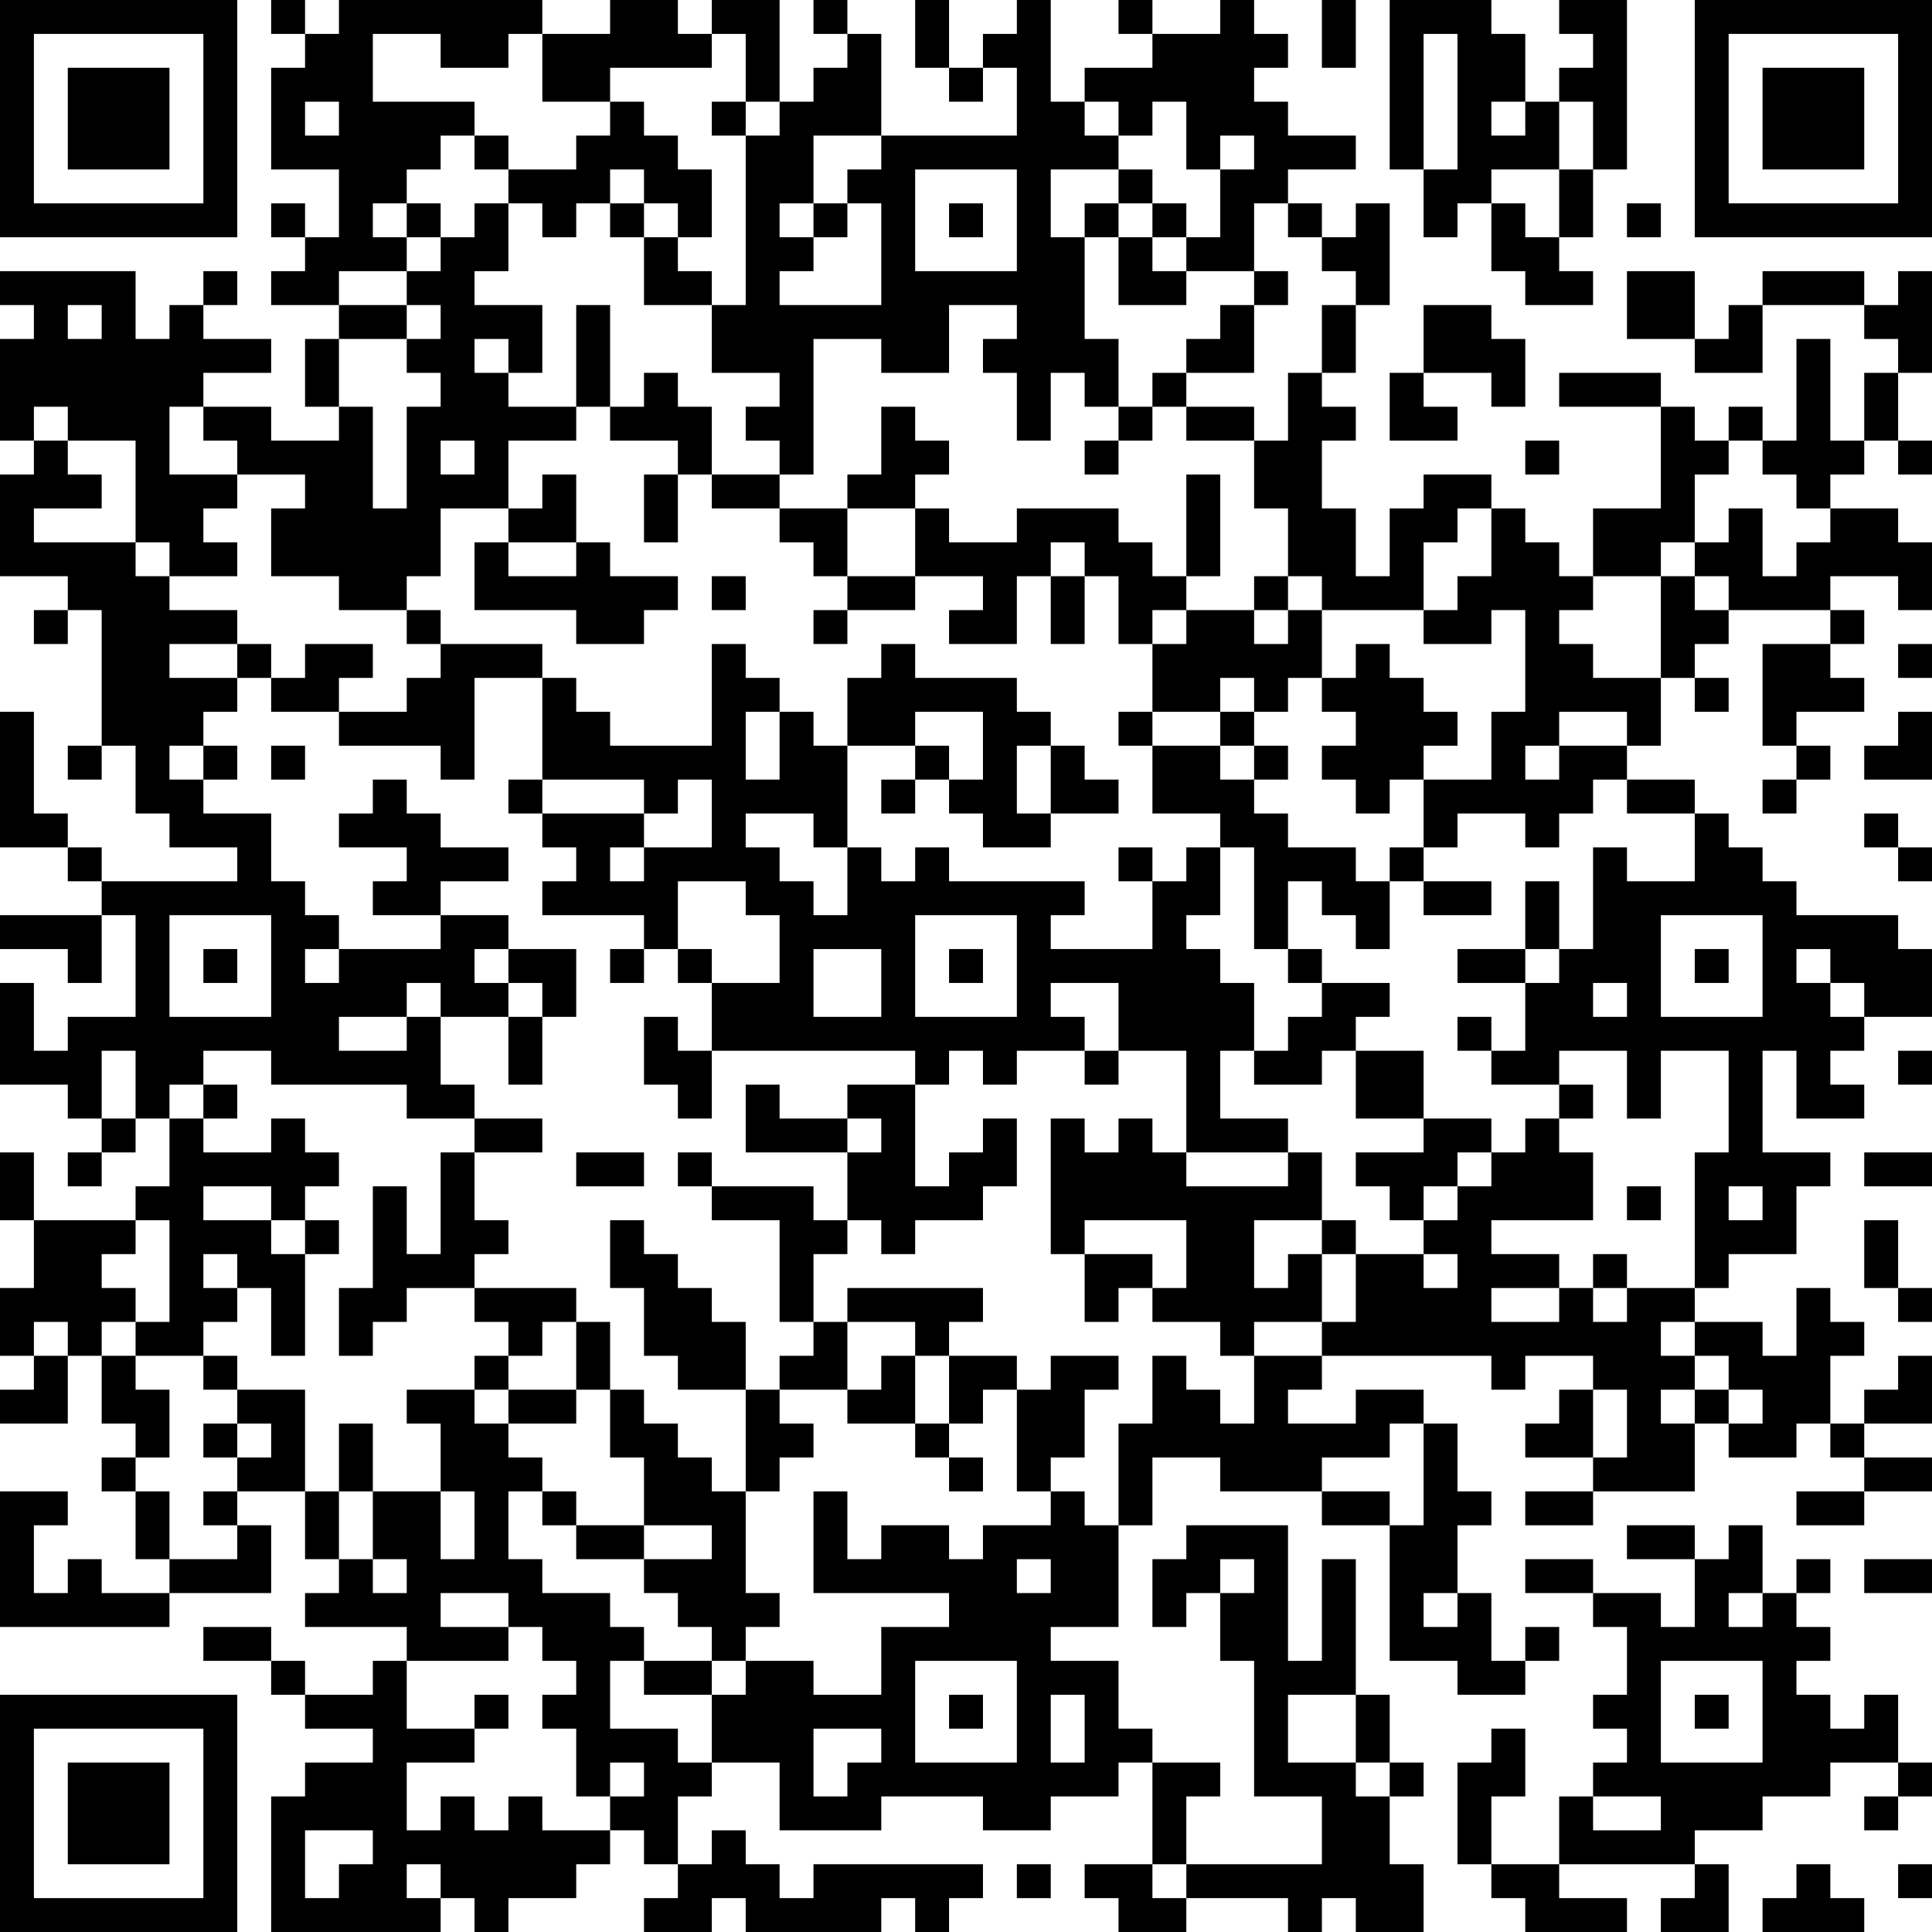 <?xml version="1.0" encoding="UTF-8"?>
<svg xmlns="http://www.w3.org/2000/svg" version="1.1" width="250" height="250" viewBox="0 0 250 250"><rect x="0" y="0" width="250" height="250" fill="#ffffff"/><g transform="scale(4.386)"><g transform="translate(0,0)"><path fill-rule="evenodd" d="M8 0L8 1L9 1L9 2L8 2L8 5L10 5L10 7L9 7L9 6L8 6L8 7L9 7L9 8L8 8L8 9L10 9L10 10L9 10L9 12L10 12L10 13L8 13L8 12L6 12L6 11L8 11L8 10L6 10L6 9L7 9L7 8L6 8L6 9L5 9L5 10L4 10L4 8L0 8L0 9L1 9L1 10L0 10L0 13L1 13L1 14L0 14L0 17L2 17L2 18L1 18L1 19L2 19L2 18L3 18L3 22L2 22L2 23L3 23L3 22L4 22L4 24L5 24L5 25L7 25L7 26L3 26L3 25L2 25L2 24L1 24L1 21L0 21L0 25L2 25L2 26L3 26L3 27L0 27L0 28L2 28L2 29L3 29L3 27L4 27L4 30L2 30L2 31L1 31L1 29L0 29L0 32L2 32L2 33L3 33L3 34L2 34L2 35L3 35L3 34L4 34L4 33L5 33L5 35L4 35L4 36L1 36L1 34L0 34L0 36L1 36L1 38L0 38L0 40L1 40L1 41L0 41L0 42L2 42L2 40L3 40L3 42L4 42L4 43L3 43L3 44L4 44L4 46L5 46L5 47L3 47L3 46L2 46L2 47L1 47L1 45L2 45L2 44L0 44L0 48L5 48L5 47L8 47L8 45L7 45L7 44L9 44L9 46L10 46L10 47L9 47L9 48L12 48L12 49L11 49L11 50L9 50L9 49L8 49L8 48L6 48L6 49L8 49L8 50L9 50L9 51L11 51L11 52L9 52L9 53L8 53L8 57L13 57L13 56L14 56L14 57L15 57L15 56L17 56L17 55L18 55L18 54L19 54L19 55L20 55L20 56L19 56L19 57L21 57L21 56L22 56L22 57L26 57L26 56L27 56L27 57L28 57L28 56L29 56L29 55L24 55L24 56L23 56L23 55L22 55L22 54L21 54L21 55L20 55L20 53L21 53L21 52L23 52L23 54L26 54L26 53L29 53L29 54L31 54L31 53L33 53L33 52L34 52L34 55L32 55L32 56L33 56L33 57L35 57L35 56L38 56L38 57L39 57L39 56L40 56L40 57L42 57L42 55L41 55L41 53L42 53L42 52L41 52L41 50L40 50L40 46L39 46L39 49L38 49L38 45L35 45L35 46L34 46L34 48L35 48L35 47L36 47L36 49L37 49L37 53L39 53L39 55L35 55L35 53L36 53L36 52L34 52L34 51L33 51L33 49L31 49L31 48L33 48L33 45L34 45L34 43L36 43L36 44L39 44L39 45L41 45L41 49L43 49L43 50L45 50L45 49L46 49L46 48L45 48L45 49L44 49L44 47L43 47L43 45L44 45L44 44L43 44L43 42L42 42L42 41L40 41L40 42L38 42L38 41L39 41L39 40L44 40L44 41L45 41L45 40L47 40L47 41L46 41L46 42L45 42L45 43L47 43L47 44L45 44L45 45L47 45L47 44L50 44L50 42L51 42L51 43L53 43L53 42L54 42L54 43L55 43L55 44L53 44L53 45L55 45L55 44L57 44L57 43L55 43L55 42L57 42L57 40L56 40L56 41L55 41L55 42L54 42L54 40L55 40L55 39L54 39L54 38L53 38L53 40L52 40L52 39L50 39L50 38L51 38L51 37L53 37L53 35L54 35L54 34L52 34L52 31L53 31L53 33L55 33L55 32L54 32L54 31L55 31L55 30L57 30L57 28L56 28L56 27L53 27L53 26L52 26L52 25L51 25L51 24L50 24L50 23L48 23L48 22L49 22L49 20L50 20L50 21L51 21L51 20L50 20L50 19L51 19L51 18L54 18L54 19L52 19L52 22L53 22L53 23L52 23L52 24L53 24L53 23L54 23L54 22L53 22L53 21L55 21L55 20L54 20L54 19L55 19L55 18L54 18L54 17L56 17L56 18L57 18L57 16L56 16L56 15L54 15L54 14L55 14L55 13L56 13L56 14L57 14L57 13L56 13L56 11L57 11L57 8L56 8L56 9L55 9L55 8L52 8L52 9L51 9L51 10L50 10L50 8L48 8L48 10L50 10L50 11L52 11L52 9L55 9L55 10L56 10L56 11L55 11L55 13L54 13L54 10L53 10L53 13L52 13L52 12L51 12L51 13L50 13L50 12L49 12L49 11L46 11L46 12L49 12L49 15L47 15L47 17L46 17L46 16L45 16L45 15L44 15L44 14L42 14L42 15L41 15L41 17L40 17L40 15L39 15L39 13L40 13L40 12L39 12L39 11L40 11L40 9L41 9L41 6L40 6L40 7L39 7L39 6L38 6L38 5L40 5L40 4L38 4L38 3L37 3L37 2L38 2L38 1L37 1L37 0L36 0L36 1L34 1L34 0L33 0L33 1L34 1L34 2L32 2L32 3L31 3L31 0L30 0L30 1L29 1L29 2L28 2L28 0L27 0L27 2L28 2L28 3L29 3L29 2L30 2L30 4L26 4L26 1L25 1L25 0L24 0L24 1L25 1L25 2L24 2L24 3L23 3L23 0L21 0L21 1L20 1L20 0L18 0L18 1L16 1L16 0L10 0L10 1L9 1L9 0ZM39 0L39 2L40 2L40 0ZM41 0L41 5L42 5L42 7L43 7L43 6L44 6L44 8L45 8L45 9L47 9L47 8L46 8L46 7L47 7L47 5L48 5L48 0L46 0L46 1L47 1L47 2L46 2L46 3L45 3L45 1L44 1L44 0ZM11 1L11 3L14 3L14 4L13 4L13 5L12 5L12 6L11 6L11 7L12 7L12 8L10 8L10 9L12 9L12 10L10 10L10 12L11 12L11 15L12 15L12 12L13 12L13 11L12 11L12 10L13 10L13 9L12 9L12 8L13 8L13 7L14 7L14 6L15 6L15 8L14 8L14 9L16 9L16 11L15 11L15 10L14 10L14 11L15 11L15 12L17 12L17 13L15 13L15 15L13 15L13 17L12 17L12 18L10 18L10 17L8 17L8 15L9 15L9 14L7 14L7 13L6 13L6 12L5 12L5 14L7 14L7 15L6 15L6 16L7 16L7 17L5 17L5 16L4 16L4 13L2 13L2 12L1 12L1 13L2 13L2 14L3 14L3 15L1 15L1 16L4 16L4 17L5 17L5 18L7 18L7 19L5 19L5 20L7 20L7 21L6 21L6 22L5 22L5 23L6 23L6 24L8 24L8 26L9 26L9 27L10 27L10 28L9 28L9 29L10 29L10 28L13 28L13 27L15 27L15 28L14 28L14 29L15 29L15 30L13 30L13 29L12 29L12 30L10 30L10 31L12 31L12 30L13 30L13 32L14 32L14 33L12 33L12 32L8 32L8 31L6 31L6 32L5 32L5 33L6 33L6 34L8 34L8 33L9 33L9 34L10 34L10 35L9 35L9 36L8 36L8 35L6 35L6 36L8 36L8 37L9 37L9 40L8 40L8 38L7 38L7 37L6 37L6 38L7 38L7 39L6 39L6 40L4 40L4 39L5 39L5 36L4 36L4 37L3 37L3 38L4 38L4 39L3 39L3 40L4 40L4 41L5 41L5 43L4 43L4 44L5 44L5 46L7 46L7 45L6 45L6 44L7 44L7 43L8 43L8 42L7 42L7 41L9 41L9 44L10 44L10 46L11 46L11 47L12 47L12 46L11 46L11 44L13 44L13 46L14 46L14 44L13 44L13 42L12 42L12 41L14 41L14 42L15 42L15 43L16 43L16 44L15 44L15 46L16 46L16 47L18 47L18 48L19 48L19 49L18 49L18 51L20 51L20 52L21 52L21 50L22 50L22 49L24 49L24 50L26 50L26 48L28 48L28 47L24 47L24 44L25 44L25 46L26 46L26 45L28 45L28 46L29 46L29 45L31 45L31 44L32 44L32 45L33 45L33 42L34 42L34 40L35 40L35 41L36 41L36 42L37 42L37 40L39 40L39 39L40 39L40 37L42 37L42 38L43 38L43 37L42 37L42 36L43 36L43 35L44 35L44 34L45 34L45 33L46 33L46 34L47 34L47 36L44 36L44 37L46 37L46 38L44 38L44 39L46 39L46 38L47 38L47 39L48 39L48 38L50 38L50 34L51 34L51 31L49 31L49 33L48 33L48 31L46 31L46 32L44 32L44 31L45 31L45 29L46 29L46 28L47 28L47 25L48 25L48 26L50 26L50 24L48 24L48 23L47 23L47 24L46 24L46 25L45 25L45 24L43 24L43 25L42 25L42 23L44 23L44 21L45 21L45 18L44 18L44 19L42 19L42 18L43 18L43 17L44 17L44 15L43 15L43 16L42 16L42 18L39 18L39 17L38 17L38 15L37 15L37 13L38 13L38 11L39 11L39 9L40 9L40 8L39 8L39 7L38 7L38 6L37 6L37 8L35 8L35 7L36 7L36 5L37 5L37 4L36 4L36 5L35 5L35 3L34 3L34 4L33 4L33 3L32 3L32 4L33 4L33 5L31 5L31 7L32 7L32 10L33 10L33 12L32 12L32 11L31 11L31 13L30 13L30 11L29 11L29 10L30 10L30 9L28 9L28 11L26 11L26 10L24 10L24 14L23 14L23 13L22 13L22 12L23 12L23 11L21 11L21 9L22 9L22 4L23 4L23 3L22 3L22 1L21 1L21 2L18 2L18 3L16 3L16 1L15 1L15 2L13 2L13 1ZM42 1L42 5L43 5L43 1ZM9 3L9 4L10 4L10 3ZM18 3L18 4L17 4L17 5L15 5L15 4L14 4L14 5L15 5L15 6L16 6L16 7L17 7L17 6L18 6L18 7L19 7L19 9L21 9L21 8L20 8L20 7L21 7L21 5L20 5L20 4L19 4L19 3ZM21 3L21 4L22 4L22 3ZM44 3L44 4L45 4L45 3ZM46 3L46 5L44 5L44 6L45 6L45 7L46 7L46 5L47 5L47 3ZM24 4L24 6L23 6L23 7L24 7L24 8L23 8L23 9L26 9L26 6L25 6L25 5L26 5L26 4ZM18 5L18 6L19 6L19 7L20 7L20 6L19 6L19 5ZM27 5L27 8L30 8L30 5ZM33 5L33 6L32 6L32 7L33 7L33 9L35 9L35 8L34 8L34 7L35 7L35 6L34 6L34 5ZM12 6L12 7L13 7L13 6ZM24 6L24 7L25 7L25 6ZM28 6L28 7L29 7L29 6ZM33 6L33 7L34 7L34 6ZM48 6L48 7L49 7L49 6ZM37 8L37 9L36 9L36 10L35 10L35 11L34 11L34 12L33 12L33 13L32 13L32 14L33 14L33 13L34 13L34 12L35 12L35 13L37 13L37 12L35 12L35 11L37 11L37 9L38 9L38 8ZM2 9L2 10L3 10L3 9ZM17 9L17 12L18 12L18 13L20 13L20 14L19 14L19 16L20 16L20 14L21 14L21 15L23 15L23 16L24 16L24 17L25 17L25 18L24 18L24 19L25 19L25 18L27 18L27 17L29 17L29 18L28 18L28 19L30 19L30 17L31 17L31 19L32 19L32 17L33 17L33 19L34 19L34 21L33 21L33 22L34 22L34 24L36 24L36 25L35 25L35 26L34 26L34 25L33 25L33 26L34 26L34 28L31 28L31 27L32 27L32 26L28 26L28 25L27 25L27 26L26 26L26 25L25 25L25 22L27 22L27 23L26 23L26 24L27 24L27 23L28 23L28 24L29 24L29 25L31 25L31 24L33 24L33 23L32 23L32 22L31 22L31 21L30 21L30 20L27 20L27 19L26 19L26 20L25 20L25 22L24 22L24 21L23 21L23 20L22 20L22 19L21 19L21 22L18 22L18 21L17 21L17 20L16 20L16 19L13 19L13 18L12 18L12 19L13 19L13 20L12 20L12 21L10 21L10 20L11 20L11 19L9 19L9 20L8 20L8 19L7 19L7 20L8 20L8 21L10 21L10 22L13 22L13 23L14 23L14 20L16 20L16 23L15 23L15 24L16 24L16 25L17 25L17 26L16 26L16 27L19 27L19 28L18 28L18 29L19 29L19 28L20 28L20 29L21 29L21 31L20 31L20 30L19 30L19 32L20 32L20 33L21 33L21 31L27 31L27 32L25 32L25 33L23 33L23 32L22 32L22 34L25 34L25 36L24 36L24 35L21 35L21 34L20 34L20 35L21 35L21 36L23 36L23 39L24 39L24 40L23 40L23 41L22 41L22 39L21 39L21 38L20 38L20 37L19 37L19 36L18 36L18 38L19 38L19 40L20 40L20 41L22 41L22 44L21 44L21 43L20 43L20 42L19 42L19 41L18 41L18 39L17 39L17 38L14 38L14 37L15 37L15 36L14 36L14 34L16 34L16 33L14 33L14 34L13 34L13 37L12 37L12 35L11 35L11 38L10 38L10 40L11 40L11 39L12 39L12 38L14 38L14 39L15 39L15 40L14 40L14 41L15 41L15 42L17 42L17 41L18 41L18 43L19 43L19 45L17 45L17 44L16 44L16 45L17 45L17 46L19 46L19 47L20 47L20 48L21 48L21 49L19 49L19 50L21 50L21 49L22 49L22 48L23 48L23 47L22 47L22 44L23 44L23 43L24 43L24 42L23 42L23 41L25 41L25 42L27 42L27 43L28 43L28 44L29 44L29 43L28 43L28 42L29 42L29 41L30 41L30 44L31 44L31 43L32 43L32 41L33 41L33 40L31 40L31 41L30 41L30 40L28 40L28 39L29 39L29 38L25 38L25 39L24 39L24 37L25 37L25 36L26 36L26 37L27 37L27 36L29 36L29 35L30 35L30 33L29 33L29 34L28 34L28 35L27 35L27 32L28 32L28 31L29 31L29 32L30 32L30 31L32 31L32 32L33 32L33 31L35 31L35 34L34 34L34 33L33 33L33 34L32 34L32 33L31 33L31 37L32 37L32 39L33 39L33 38L34 38L34 39L36 39L36 40L37 40L37 39L39 39L39 37L40 37L40 36L39 36L39 34L38 34L38 33L36 33L36 31L37 31L37 32L39 32L39 31L40 31L40 33L42 33L42 34L40 34L40 35L41 35L41 36L42 36L42 35L43 35L43 34L44 34L44 33L42 33L42 31L40 31L40 30L41 30L41 29L39 29L39 28L38 28L38 26L39 26L39 27L40 27L40 28L41 28L41 26L42 26L42 27L44 27L44 26L42 26L42 25L41 25L41 26L40 26L40 25L38 25L38 24L37 24L37 23L38 23L38 22L37 22L37 21L38 21L38 20L39 20L39 21L40 21L40 22L39 22L39 23L40 23L40 24L41 24L41 23L42 23L42 22L43 22L43 21L42 21L42 20L41 20L41 19L40 19L40 20L39 20L39 18L38 18L38 17L37 17L37 18L35 18L35 17L36 17L36 14L35 14L35 17L34 17L34 16L33 16L33 15L30 15L30 16L28 16L28 15L27 15L27 14L28 14L28 13L27 13L27 12L26 12L26 14L25 14L25 15L23 15L23 14L21 14L21 12L20 12L20 11L19 11L19 12L18 12L18 9ZM42 9L42 11L41 11L41 13L43 13L43 12L42 12L42 11L44 11L44 12L45 12L45 10L44 10L44 9ZM13 13L13 14L14 14L14 13ZM45 13L45 14L46 14L46 13ZM51 13L51 14L50 14L50 16L49 16L49 17L47 17L47 18L46 18L46 19L47 19L47 20L49 20L49 17L50 17L50 18L51 18L51 17L50 17L50 16L51 16L51 15L52 15L52 17L53 17L53 16L54 16L54 15L53 15L53 14L52 14L52 13ZM16 14L16 15L15 15L15 16L14 16L14 18L17 18L17 19L19 19L19 18L20 18L20 17L18 17L18 16L17 16L17 14ZM25 15L25 17L27 17L27 15ZM15 16L15 17L17 17L17 16ZM31 16L31 17L32 17L32 16ZM21 17L21 18L22 18L22 17ZM34 18L34 19L35 19L35 18ZM37 18L37 19L38 19L38 18ZM56 19L56 20L57 20L57 19ZM36 20L36 21L34 21L34 22L36 22L36 23L37 23L37 22L36 22L36 21L37 21L37 20ZM22 21L22 23L23 23L23 21ZM27 21L27 22L28 22L28 23L29 23L29 21ZM46 21L46 22L45 22L45 23L46 23L46 22L48 22L48 21ZM56 21L56 22L55 22L55 23L57 23L57 21ZM6 22L6 23L7 23L7 22ZM8 22L8 23L9 23L9 22ZM30 22L30 24L31 24L31 22ZM11 23L11 24L10 24L10 25L12 25L12 26L11 26L11 27L13 27L13 26L15 26L15 25L13 25L13 24L12 24L12 23ZM16 23L16 24L19 24L19 25L18 25L18 26L19 26L19 25L21 25L21 23L20 23L20 24L19 24L19 23ZM22 24L22 25L23 25L23 26L24 26L24 27L25 27L25 25L24 25L24 24ZM55 24L55 25L56 25L56 26L57 26L57 25L56 25L56 24ZM36 25L36 27L35 27L35 28L36 28L36 29L37 29L37 31L38 31L38 30L39 30L39 29L38 29L38 28L37 28L37 25ZM20 26L20 28L21 28L21 29L23 29L23 27L22 27L22 26ZM45 26L45 28L43 28L43 29L45 29L45 28L46 28L46 26ZM5 27L5 30L8 30L8 27ZM27 27L27 30L30 30L30 27ZM49 27L49 30L52 30L52 27ZM6 28L6 29L7 29L7 28ZM15 28L15 29L16 29L16 30L15 30L15 32L16 32L16 30L17 30L17 28ZM24 28L24 30L26 30L26 28ZM28 28L28 29L29 29L29 28ZM50 28L50 29L51 29L51 28ZM53 28L53 29L54 29L54 30L55 30L55 29L54 29L54 28ZM31 29L31 30L32 30L32 31L33 31L33 29ZM47 29L47 30L48 30L48 29ZM43 30L43 31L44 31L44 30ZM3 31L3 33L4 33L4 31ZM56 31L56 32L57 32L57 31ZM6 32L6 33L7 33L7 32ZM46 32L46 33L47 33L47 32ZM25 33L25 34L26 34L26 33ZM17 34L17 35L19 35L19 34ZM35 34L35 35L38 35L38 34ZM55 34L55 35L57 35L57 34ZM48 35L48 36L49 36L49 35ZM51 35L51 36L52 36L52 35ZM9 36L9 37L10 37L10 36ZM32 36L32 37L34 37L34 38L35 38L35 36ZM37 36L37 38L38 38L38 37L39 37L39 36ZM55 36L55 38L56 38L56 39L57 39L57 38L56 38L56 36ZM47 37L47 38L48 38L48 37ZM1 39L1 40L2 40L2 39ZM16 39L16 40L15 40L15 41L17 41L17 39ZM25 39L25 41L26 41L26 40L27 40L27 42L28 42L28 40L27 40L27 39ZM49 39L49 40L50 40L50 41L49 41L49 42L50 42L50 41L51 41L51 42L52 42L52 41L51 41L51 40L50 40L50 39ZM6 40L6 41L7 41L7 40ZM47 41L47 43L48 43L48 41ZM6 42L6 43L7 43L7 42ZM10 42L10 44L11 44L11 42ZM41 42L41 43L39 43L39 44L41 44L41 45L42 45L42 42ZM19 45L19 46L21 46L21 45ZM48 45L48 46L50 46L50 48L49 48L49 47L47 47L47 46L45 46L45 47L47 47L47 48L48 48L48 50L47 50L47 51L48 51L48 52L47 52L47 53L46 53L46 55L44 55L44 53L45 53L45 51L44 51L44 52L43 52L43 55L44 55L44 56L45 56L45 57L48 57L48 56L46 56L46 55L50 55L50 56L49 56L49 57L51 57L51 55L50 55L50 54L52 54L52 53L54 53L54 52L56 52L56 53L55 53L55 54L56 54L56 53L57 53L57 52L56 52L56 50L55 50L55 51L54 51L54 50L53 50L53 49L54 49L54 48L53 48L53 47L54 47L54 46L53 46L53 47L52 47L52 45L51 45L51 46L50 46L50 45ZM30 46L30 47L31 47L31 46ZM36 46L36 47L37 47L37 46ZM55 46L55 47L57 47L57 46ZM13 47L13 48L15 48L15 49L12 49L12 51L14 51L14 52L12 52L12 54L13 54L13 53L14 53L14 54L15 54L15 53L16 53L16 54L18 54L18 53L19 53L19 52L18 52L18 53L17 53L17 51L16 51L16 50L17 50L17 49L16 49L16 48L15 48L15 47ZM42 47L42 48L43 48L43 47ZM51 47L51 48L52 48L52 47ZM27 49L27 52L30 52L30 49ZM49 49L49 52L52 52L52 49ZM14 50L14 51L15 51L15 50ZM28 50L28 51L29 51L29 50ZM31 50L31 52L32 52L32 50ZM38 50L38 52L40 52L40 53L41 53L41 52L40 52L40 50ZM50 50L50 51L51 51L51 50ZM24 51L24 53L25 53L25 52L26 52L26 51ZM47 53L47 54L49 54L49 53ZM9 54L9 56L10 56L10 55L11 55L11 54ZM12 55L12 56L13 56L13 55ZM30 55L30 56L31 56L31 55ZM34 55L34 56L35 56L35 55ZM53 55L53 56L52 56L52 57L55 57L55 56L54 56L54 55ZM56 55L56 56L57 56L57 55ZM0 0L0 7L7 7L7 0ZM1 1L1 6L6 6L6 1ZM2 2L2 5L5 5L5 2ZM50 0L50 7L57 7L57 0ZM51 1L51 6L56 6L56 1ZM52 2L52 5L55 5L55 2ZM0 50L0 57L7 57L7 50ZM1 51L1 56L6 56L6 51ZM2 52L2 55L5 55L5 52Z" fill="#000000"/></g></g></svg>
